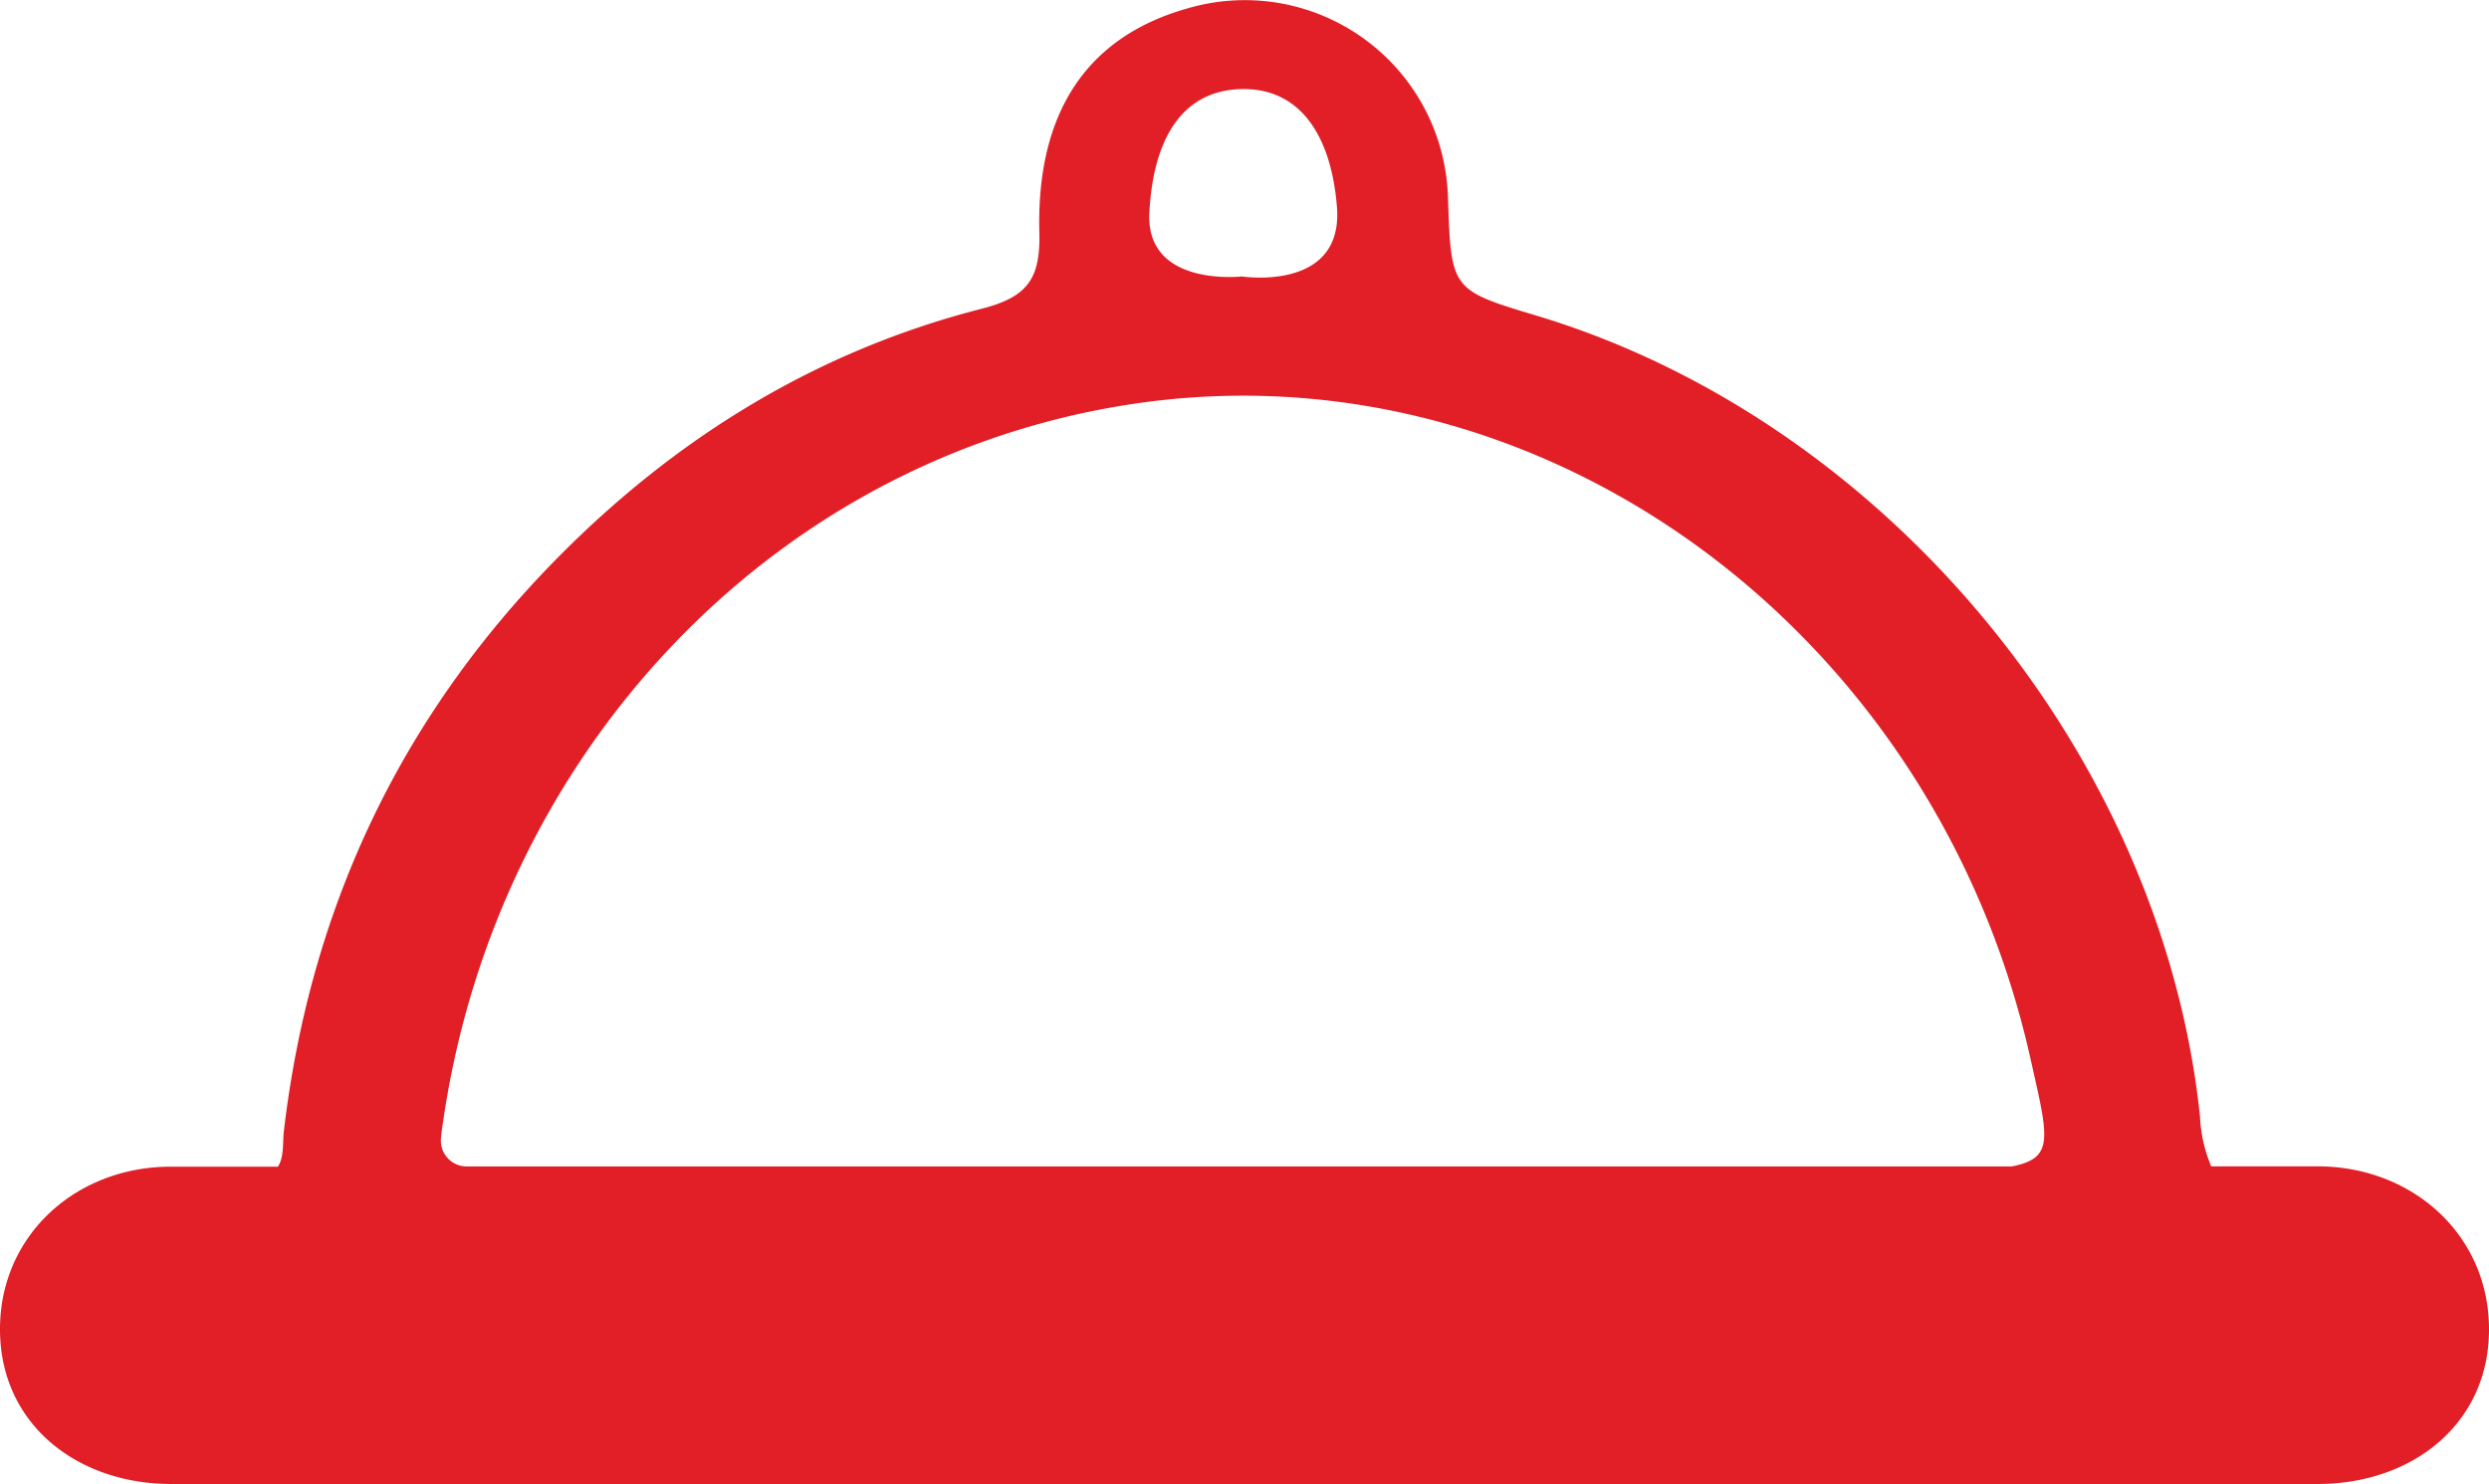 <svg xmlns="http://www.w3.org/2000/svg" viewBox="0 0 298.46 177.99"><defs><style>.cls-1{fill:#e21e26;}</style></defs><g id="Layer_2" data-name="Layer 2"><g id="Layer_2-2" data-name="Layer 2"><path class="cls-1" d="M277.91,139.9H265.15a17.55,17.55,0,0,1-1.35-6c-4.55-43.39-37.69-83.37-79.42-96C174,34.79,174,34.79,173.63,23.74A24.37,24.37,0,0,0,142.42,1c-11.94,3.36-18.16,12.3-17.79,26.89.13,5.44-1.32,7.71-6.87,9.13-20,5.11-37,15.65-51.41,30.41-18.54,19-29.21,41.85-32.31,68.24-.16,1.37.05,3.07-.71,4.27H20.55C9.2,139.9,0,148.1,0,159.44S9.2,178,20.55,178H277.91c11.35,0,20.55-7.2,20.55-18.55S289.26,139.9,277.91,139.9ZM148.7,10.69c7-.24,10.89,5.28,11.61,14.07.86,10.3-11.41,8.4-11.41,8.4s-11.55,1.32-11.08-7.66S141.82,10.93,148.7,10.69ZM53.21,134C59.74,90.53,92.2,55.4,135,48.58c49.33-7.87,96.82,26.6,108.44,78.23,2.17,9.67,3,12.09-2.2,13.1H55.88a3.1,3.1,0,0,1-3-3.43C52.94,135.79,53.06,135,53.21,134Z"/></g></g></svg>
